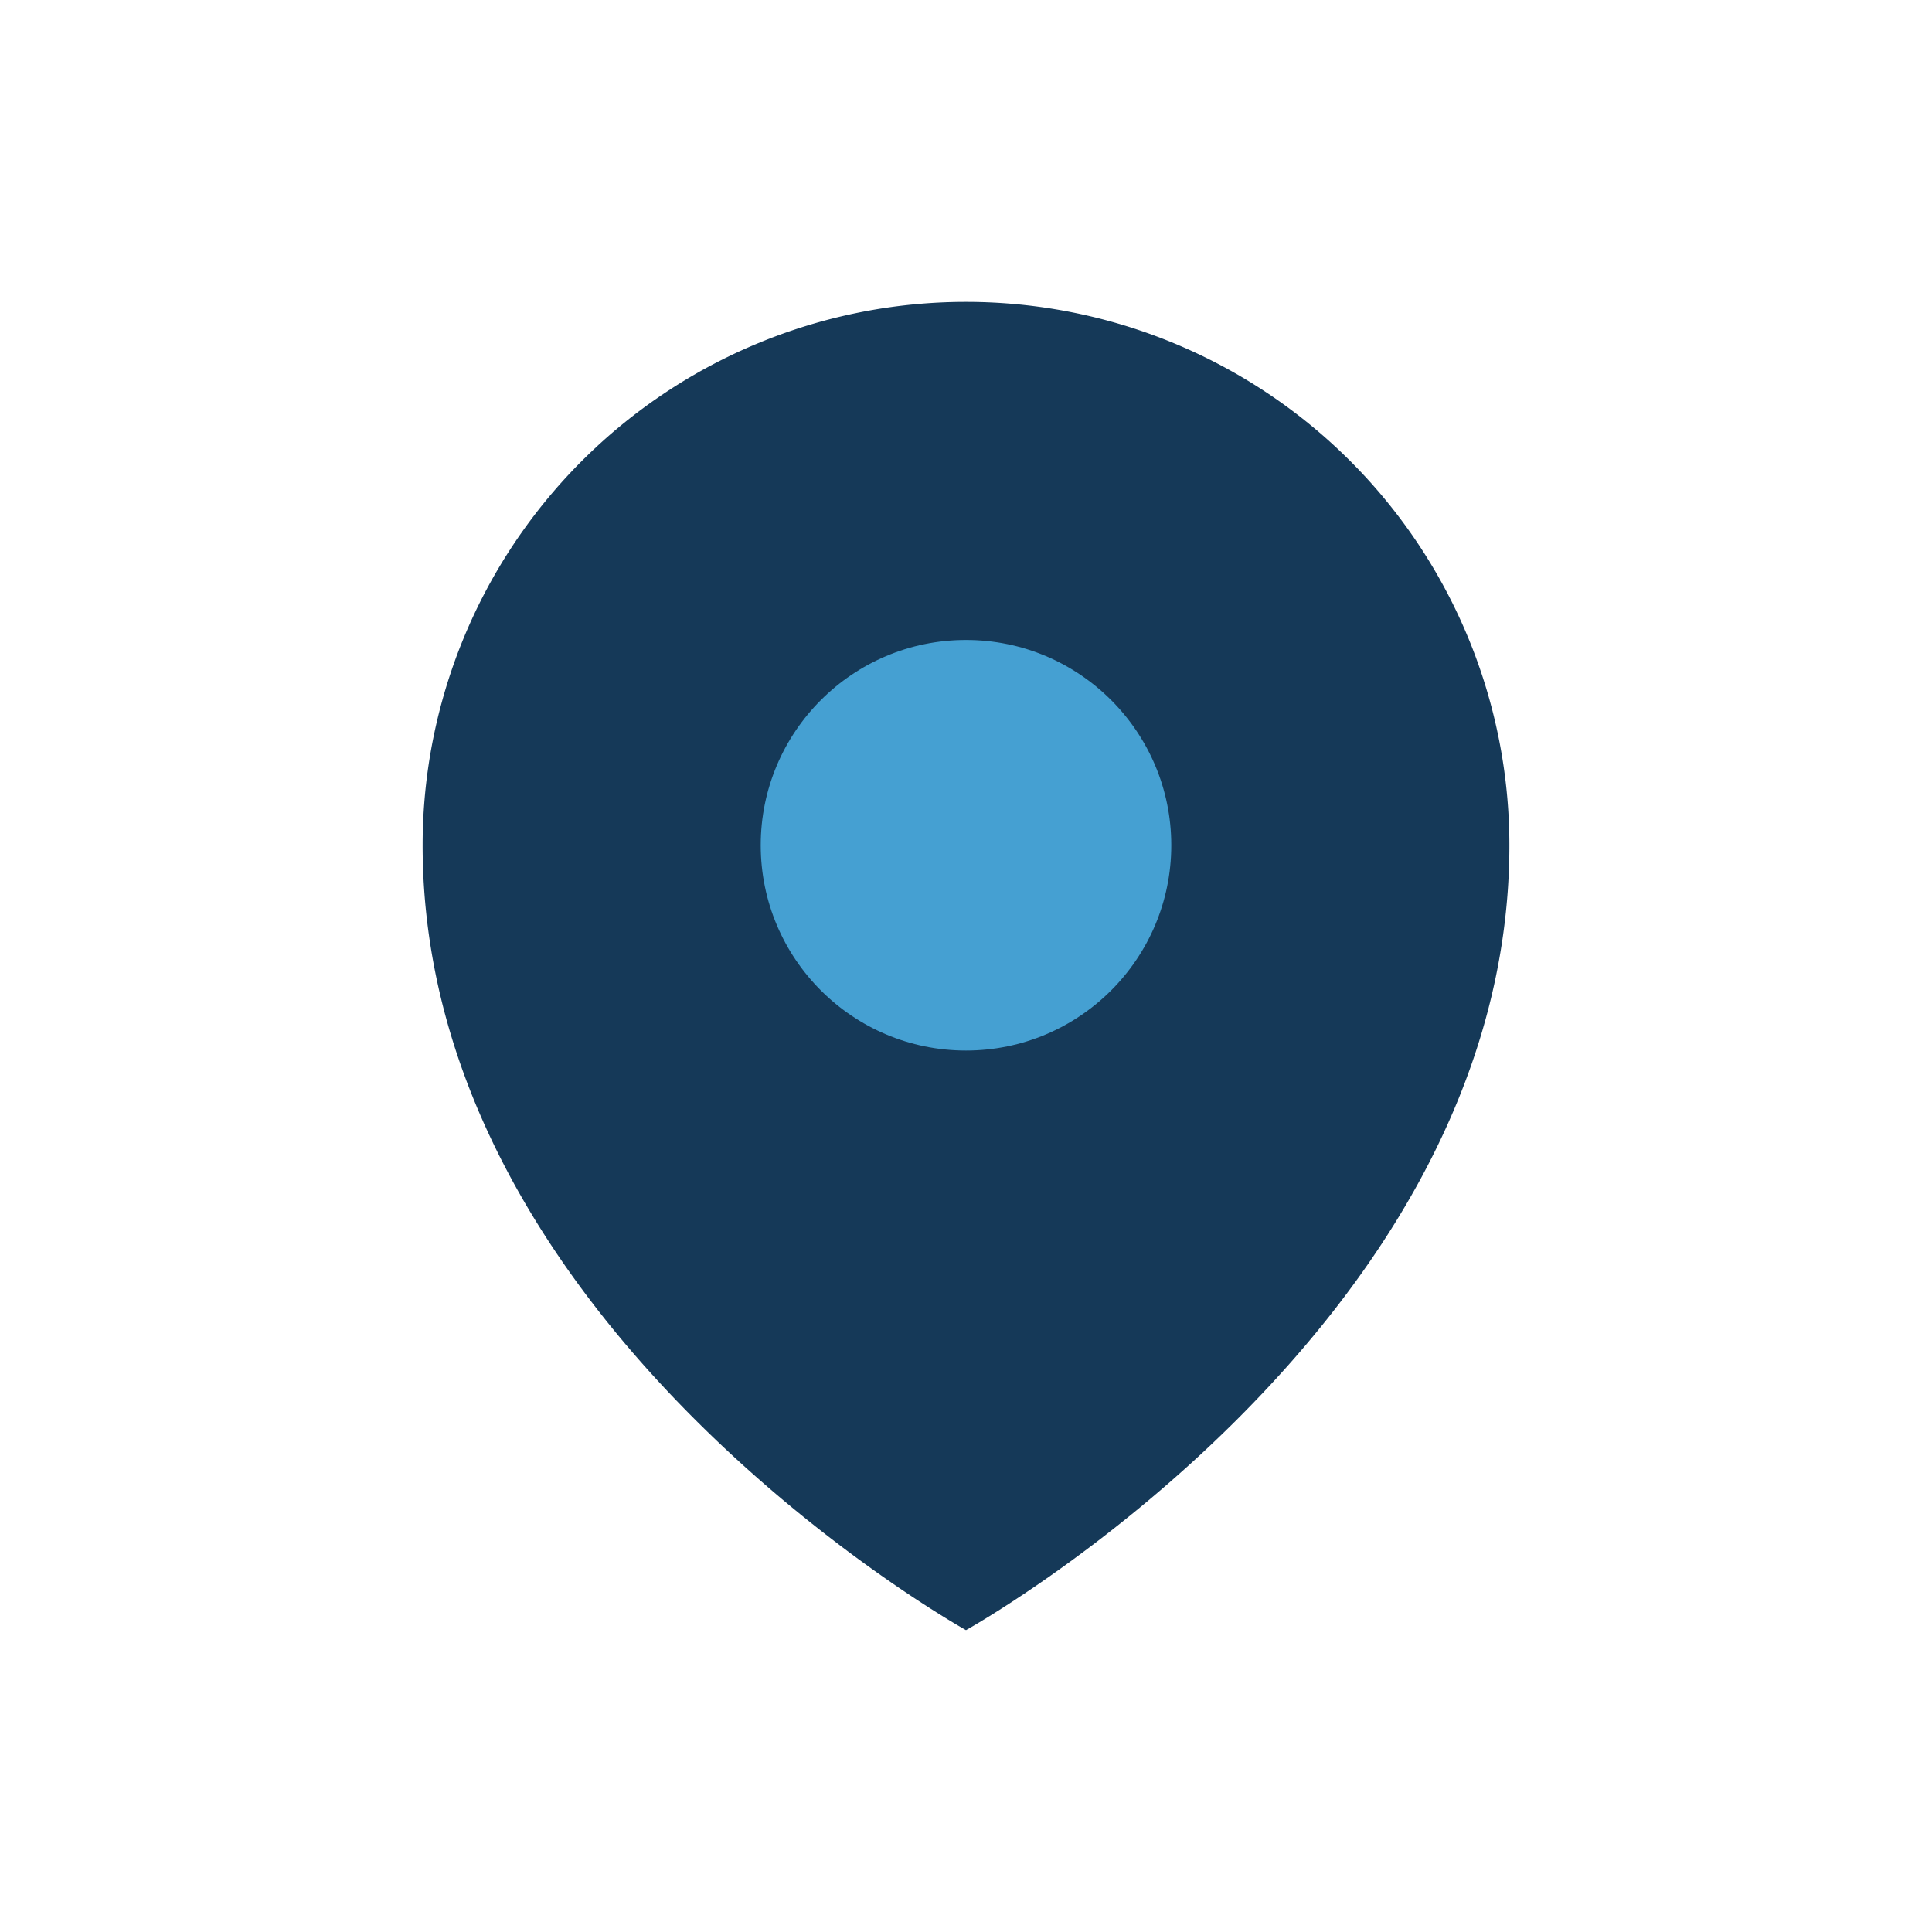 <?xml version="1.0" encoding="UTF-8"?>
<svg xmlns="http://www.w3.org/2000/svg" viewBox="0 0 32 32"><path d="M16 5a9 9 0 0 1 9 9c0 8-9 13-9 13s-9-5-9-13a9 9 0 0 1 9-9z" fill="#153958"/><circle cx="16" cy="14" r="3.4" fill="#45A0D2"/></svg>